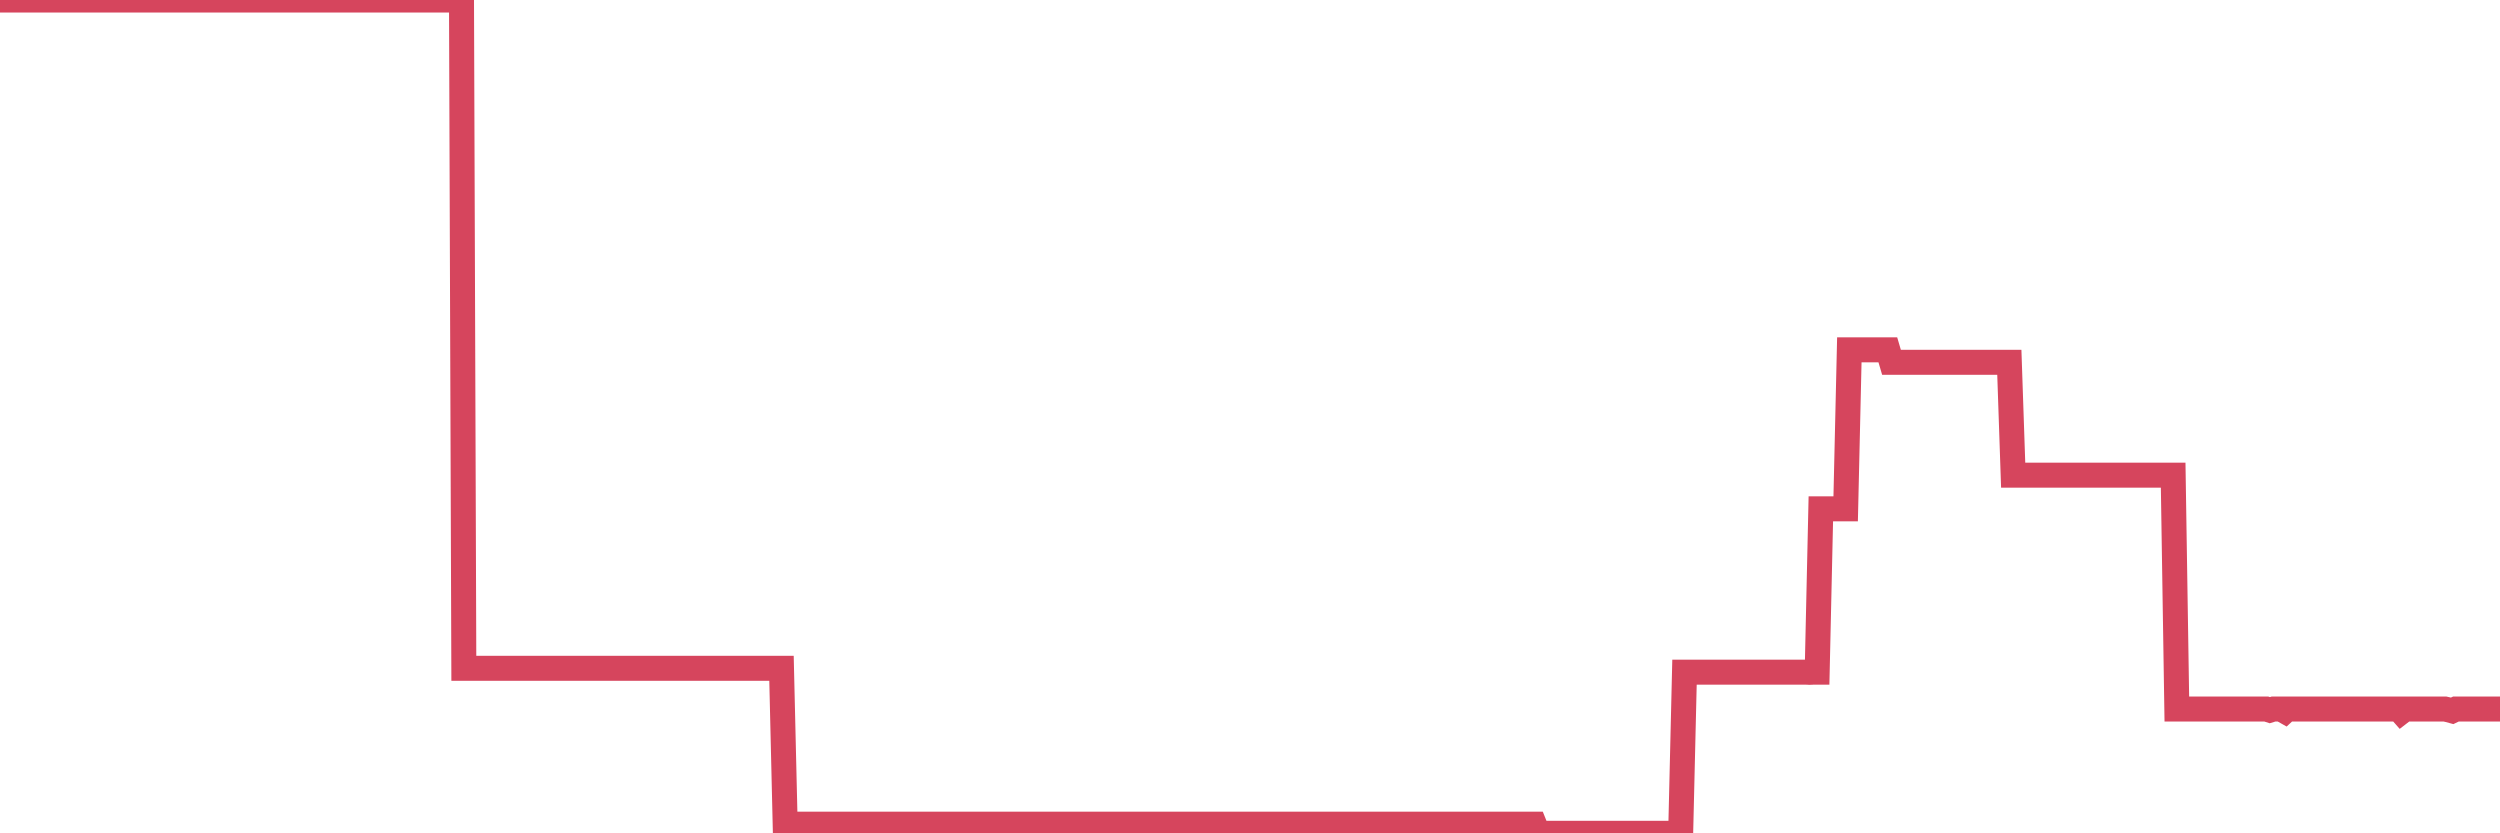 <?xml version="1.0"?><svg width="150px" height="50px" xmlns="http://www.w3.org/2000/svg" xmlns:xlink="http://www.w3.org/1999/xlink"> <polyline fill="none" stroke="#d6455d" stroke-width="1.5px" stroke-linecap="round" stroke-miterlimit="5" points="0.00,0.00 0.22,0.00 0.45,0.00 0.67,0.00 0.89,0.00 1.12,0.00 1.34,0.00 1.56,0.00 1.79,0.00 1.93,0.00 2.16,0.00 2.38,0.00 2.60,0.00 2.83,0.00 3.05,0.00 3.27,0.00 3.50,0.00 3.65,0.00 3.87,0.00 4.09,0.00 4.32,0.00 4.54,0.00 4.76,0.00 4.99,0.00 5.21,0.00 5.36,0.00 5.58,0.00 5.80,0.00 6.03,0.00 6.25,0.00 6.47,0.00 6.70,0.00 6.92,0.00 7.07,0.00 7.29,0.00 7.52,0.00 7.74,0.00 7.96,0.00 8.19,0.00 8.41,0.00 8.63,0.00 8.78,0.00 9.01,0.00 9.23,0.00 9.45,0.00 9.67,0.00 9.90,0.00 10.12,0.00 10.34,0.00 10.49,0.00 10.72,0.00 10.94,0.00 11.16,0.00 11.39,0.00 11.61,0.00 11.83,0.00 12.06,0.00 12.21,0.00 12.43,0.00 12.65,0.00 12.88,0.00 13.10,0.00 13.32,0.00 13.54,0.00 13.77,0.00 13.92,0.00 14.14,0.00 14.36,0.00 14.59,0.00 14.81,0.00 15.03,0.00 15.26,0.00 15.48,0.00 15.63,0.00 15.85,0.00 16.08,0.00 16.30,0.00 16.52,0.00 16.75,0.00 16.97,0.00 17.19,0.00 17.41,0.00 17.56,0.00 17.79,0.00 18.01,0.00 18.23,0.00 18.46,0.00 18.68,0.00 18.90,0.00 19.13,0.00 19.28,0.00 19.50,0.00 19.72,0.00 19.95,0.00 20.17,0.00 20.39,0.00 20.61,0.00 20.84,0.00 20.99,0.00 21.21,0.00 21.43,0.00 21.66,0.00 21.88,0.00 22.10,0.00 22.33,0.00 22.55,0.00 22.70,0.00 22.92,0.00 23.15,0.00 23.37,0.00 23.59,0.00 23.82,0.00 24.04,0.00 24.26,0.00 24.41,0.00 24.63,0.00 24.86,0.00 25.08,0.00 25.30,0.00 25.53,0.00 25.75,0.00 25.97,0.00 26.12,0.00 26.35,0.00 26.57,0.00 26.79,0.00 27.02,0.00 27.24,0.00 27.46,0.00 27.69,0.00 27.83,40.10 28.06,40.10 28.28,40.10 28.50,40.10 28.73,40.10 28.95,40.10 29.17,40.10 29.40,40.10 29.55,40.10 29.77,40.10 29.99,40.10 30.22,40.10 30.44,40.10 30.66,40.10 30.89,40.10 31.11,40.10 31.26,40.10 31.48,40.10 31.70,40.10 31.93,40.10 32.15,40.10 32.37,40.10 32.60,40.10 32.82,40.10 33.04,40.10 33.19,40.10 33.42,40.10 33.64,40.10 33.86,40.10 34.09,40.10 34.31,40.10 34.53,40.10 34.76,40.10 34.90,40.10 35.13,40.10 35.35,40.10 35.57,40.10 35.80,40.10 36.02,40.10 36.24,40.10 36.47,40.10 36.62,40.10 36.84,40.10 37.06,40.10 37.29,40.10 37.51,40.10 37.73,40.10 37.96,40.10 38.18,40.10 38.33,40.10 38.55,40.10 38.77,40.10 39.00,40.10 39.22,40.10 39.44,40.10 39.67,40.10 39.89,40.10 40.04,40.10 40.26,40.10 40.49,40.10 40.71,40.10 40.93,40.10 41.16,40.10 41.38,40.10 41.60,40.10 41.75,40.10 41.97,40.10 42.20,40.10 42.42,40.10 42.64,40.10 42.87,40.10 43.09,40.10 43.31,40.10 43.46,40.10 43.69,40.10 43.91,40.10 44.13,40.10 44.36,40.10 44.58,40.10 44.80,40.10 45.03,40.10 45.17,40.10 45.40,40.10 45.62,40.10 45.84,40.10 46.07,40.10 46.29,40.10 46.51,40.10 46.74,40.10 46.89,40.10 47.11,49.45 47.33,49.45 47.56,49.45 47.78,49.45 48.00,49.45 48.23,49.45 48.45,49.45 48.67,49.45 48.82,49.45 49.04,49.45 49.27,49.45 49.49,49.45 49.71,49.45 49.94,49.45 50.16,49.45 50.38,49.45 50.53,49.45 50.76,49.45 50.98,49.45 51.20,49.45 51.43,49.45 51.65,49.45 51.87,49.45 52.10,49.45 52.24,49.45 52.47,49.45 52.69,49.45 52.91,49.45 53.14,49.45 53.36,49.45 53.58,49.45 53.81,49.45 53.96,49.45 54.18,49.45 54.40,49.45 54.63,49.45 54.85,49.45 55.07,49.45 55.30,49.45 55.52,49.45 55.67,49.45 55.89,49.45 56.11,49.45 56.34,49.45 56.56,49.45 56.78,49.45 57.01,49.45 57.23,49.45 57.38,49.45 57.60,49.45 57.83,49.45 58.05,49.45 58.27,49.45 58.50,49.45 58.72,49.45 58.94,49.45 59.09,49.45 59.31,49.45 59.54,49.45 59.76,49.45 59.98,49.45 60.21,49.45 60.43,49.45 60.65,49.45 60.80,49.45 61.03,49.45 61.25,49.45 61.47,49.45 61.70,49.45 61.92,49.45 62.14,49.45 62.37,49.45 62.51,49.45 62.74,49.45 62.96,49.45 63.18,49.45 63.41,49.45 63.63,49.45 63.85,49.45 64.08,49.45 64.23,49.45 64.45,49.45 64.67,49.45 64.90,49.45 65.12,49.45 65.34,49.45 65.57,49.45 65.79,49.45 66.01,49.45 66.16,49.45 66.38,49.45 66.61,49.45 66.83,49.45 67.05,49.45 67.28,49.45 67.50,49.45 67.72,49.45 67.87,49.45 68.10,49.45 68.32,49.45 68.54,49.45 68.77,49.45 68.99,49.45 69.21,49.45 69.44,49.45 69.58,49.45 69.81,49.45 70.03,49.45 70.25,49.45 70.48,49.45 70.70,49.45 70.92,49.45 71.15,49.45 71.30,49.45 71.52,49.45 71.74,49.45 71.97,49.45 72.19,49.45 72.41,49.45 72.64,49.45 72.86,49.45 73.01,49.45 73.23,49.45 73.45,49.45 73.68,49.45 73.90,49.45 74.12,49.45 74.35,49.45 74.57,49.45 74.72,49.45 74.94,49.45 75.17,49.45 75.39,49.45 75.61,49.45 75.84,49.45 76.06,49.45 76.28,49.45 76.43,49.45 76.65,49.45 76.88,49.45 77.10,49.45 77.32,49.45 77.55,49.45 77.77,49.45 77.99,49.45 78.14,49.45 78.37,49.45 78.59,49.45 78.81,49.45 79.04,49.45 79.26,49.45 79.48,49.45 79.71,49.45 79.86,49.45 80.08,49.45 80.30,49.45 80.52,49.45 80.75,49.45 80.97,49.45 81.19,49.45 81.42,49.45 81.64,49.45 81.79,49.45 82.01,49.45 82.24,49.45 82.46,49.45 82.68,49.45 82.91,49.45 83.13,49.45 83.35,49.45 83.50,49.45 83.73,49.45 83.95,49.45 84.17,49.45 84.39,49.45 84.62,49.45 84.84,49.45 85.06,49.45 85.21,49.45 85.44,49.45 85.66,49.45 85.88,49.45 86.11,49.45 86.33,49.45 86.55,49.45 86.78,49.45 86.93,49.45 87.15,49.45 87.37,49.45 87.59,49.45 87.82,49.45 88.04,49.45 88.26,49.45 88.49,49.45 88.64,49.45 88.86,49.45 89.08,49.45 89.31,49.45 89.53,49.45 89.75,49.45 89.98,49.45 90.20,49.45 90.35,49.45 90.57,49.45 90.80,49.45 91.02,49.45 91.24,49.45 91.46,49.45 91.69,49.45 91.91,49.45 92.06,49.45 92.28,50.00 92.51,50.00 92.73,50.00 92.95,50.00 93.18,50.00 93.40,50.00 93.62,50.00 93.77,50.00 94.00,50.00 94.22,50.00 94.44,50.00 94.67,50.00 94.89,50.00 95.11,50.00 95.33,50.00 95.48,50.00 95.71,50.00 95.93,50.00 96.15,50.00 96.38,50.00 96.60,50.00 96.82,50.00 97.05,50.00 97.27,50.00 97.42,50.00 97.64,50.00 97.87,50.00 98.09,50.00 98.31,50.00 98.54,50.00 98.76,50.00 98.98,50.00 99.13,50.00 99.35,50.00 99.58,50.00 99.80,50.00 100.02,50.00 100.25,50.00 100.47,50.00 100.69,50.00 100.84,50.00 101.07,40.33 101.29,40.33 101.51,40.33 101.74,40.33 101.96,40.33 102.18,40.33 102.40,40.33 102.55,40.33 102.78,40.33 103.00,40.33 103.22,40.33 103.45,40.33 103.67,40.33 103.89,40.33 104.12,40.33 104.27,40.33 104.49,40.33 104.71,40.33 104.94,40.33 105.16,40.33 105.38,40.33 105.61,40.33 105.83,40.33 105.98,40.33 106.20,40.33 106.42,40.33 106.65,40.33 106.87,40.33 107.09,40.33 107.32,40.33 107.54,40.33 107.69,40.33 107.91,40.33 108.14,40.33 108.36,40.33 108.58,40.34 108.81,40.33 109.03,40.33 109.25,30.53 109.40,30.53 109.62,30.53 109.85,30.53 110.07,30.53 110.29,30.53 110.52,30.53 110.74,30.53 110.96,20.99 111.11,20.99 111.34,20.99 111.56,20.99 111.78,20.99 112.01,20.99 112.23,20.99 112.45,20.99 112.68,20.99 112.90,20.99 113.05,20.99 113.27,20.99 113.49,21.74 113.72,21.74 113.94,21.74 114.16,21.74 114.39,21.74 114.61,21.74 114.76,21.74 114.98,21.74 115.21,21.74 115.43,21.74 115.65,21.74 115.88,21.74 116.10,21.74 116.32,21.74 116.47,21.74 116.69,21.74 116.92,21.74 117.14,21.74 117.36,21.74 117.59,21.74 117.81,21.74 118.03,21.74 118.18,21.74 118.41,21.74 118.63,21.74 118.85,21.74 119.08,21.74 119.30,21.74 119.52,21.74 119.75,21.74 119.89,21.74 120.12,21.74 120.34,21.74 120.56,21.74 120.79,28.51 121.01,28.51 121.23,28.51 121.46,28.51 121.61,28.51 121.83,28.51 122.05,28.51 122.28,28.51 122.50,28.51 122.72,28.51 122.95,28.51 123.17,28.51 123.32,28.51 123.54,28.51 123.76,28.51 123.99,28.51 124.21,28.51 124.43,28.51 124.66,28.51 124.88,28.51 125.03,28.51 125.25,28.51 125.48,28.51 125.70,28.51 125.92,28.51 126.15,28.51 126.37,28.51 126.59,28.51 126.74,28.51 126.96,28.51 127.19,28.51 127.41,28.51 127.63,28.51 127.86,28.51 128.08,28.51 128.30,28.51 128.45,28.51 128.68,28.51 128.90,28.51 129.12,28.51 129.35,28.51 129.57,28.51 129.79,28.51 130.02,28.51 130.24,28.51 130.39,28.51 130.61,42.54 130.83,42.54 131.06,42.54 131.28,42.54 131.50,42.54 131.73,42.54 131.95,42.54 132.10,42.54 132.32,42.54 132.55,42.54 132.77,42.54 132.99,42.54 133.22,42.54 133.44,42.54 133.66,42.54 133.81,42.54 134.03,42.54 134.26,42.54 134.48,42.54 134.70,42.54 134.93,42.54 135.15,42.54 135.37,42.54 135.52,42.54 135.75,42.54 135.97,42.54 136.19,42.61 136.42,42.54 136.64,42.54 136.86,42.54 137.09,42.67 137.23,42.54 137.46,42.54 137.68,42.54 137.90,42.54 138.13,42.54 138.35,42.54 138.57,42.54 138.80,42.54 138.95,42.54 139.17,42.54 139.39,42.54 139.62,42.54 139.84,42.54 140.06,42.54 140.29,42.54 140.51,42.54 140.66,42.54 140.88,42.54 141.10,42.54 141.33,42.54 141.55,42.54 141.77,42.54 142.00,42.54 142.22,42.54 142.37,42.54 142.59,42.54 142.82,42.54 143.04,42.54 143.26,42.54 143.49,42.54 143.71,42.54 143.93,42.54 144.08,42.71 144.30,42.54 144.53,42.54 144.75,42.54 144.97,42.54 145.20,42.54 145.42,42.54 145.64,42.54 145.87,42.54 146.02,42.54 146.24,42.54 146.46,42.54 146.69,42.54 146.91,42.59 147.13,42.65 147.36,42.54 147.58,42.54 147.73,42.54 147.95,42.54 148.17,42.54 148.40,42.54 148.62,42.54 148.84,42.54 149.07,42.54 149.29,42.54 149.44,42.54 149.66,42.54 149.89,42.54 150.00,42.54 "/></svg>